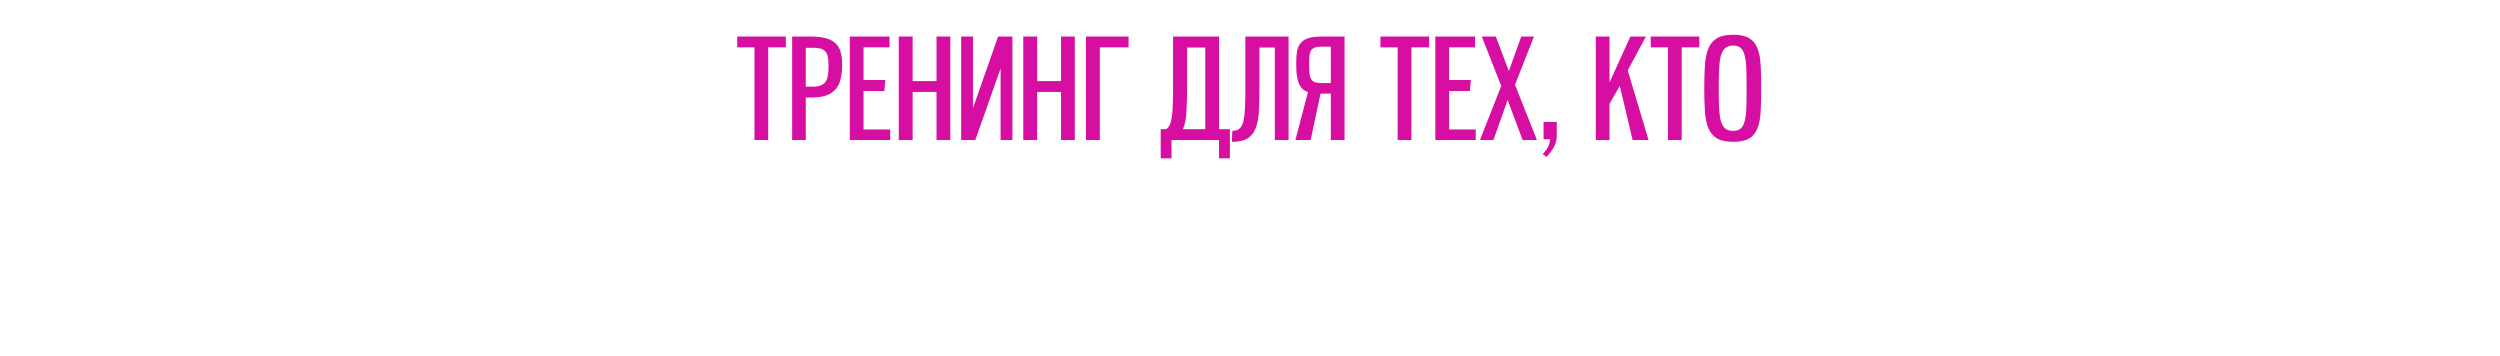 <?xml version="1.0" encoding="UTF-8"?> <svg xmlns="http://www.w3.org/2000/svg" width="1440" height="205" viewBox="0 0 1440 205" fill="none"><path d="M434.572 80.64V27.28H424.652V21.04H452.652V27.28H442.492V80.64H434.572Z" fill="#D60EA2"></path><path d="M456.278 80.64V21.04H466.598C470.385 21.04 473.478 21.387 475.878 22.08C478.278 22.773 480.145 23.813 481.478 25.2C482.865 26.533 483.798 28.213 484.278 30.24C484.811 32.267 485.078 34.587 485.078 37.2C485.078 40.133 484.811 42.773 484.278 45.12C483.798 47.467 482.891 49.467 481.558 51.12C480.278 52.72 478.491 53.973 476.198 54.88C473.905 55.733 470.971 56.16 467.398 56.16H464.118V80.64H456.278ZM468.358 49.92C470.278 49.92 471.825 49.653 472.998 49.12C474.171 48.587 475.078 47.813 475.718 46.8C476.358 45.733 476.758 44.453 476.918 42.96C477.131 41.413 477.238 39.68 477.238 37.76C477.238 36.107 477.131 34.64 476.918 33.36C476.758 32.08 476.385 31.013 475.798 30.16C475.211 29.253 474.331 28.587 473.158 28.16C472.038 27.733 470.491 27.52 468.518 27.52H464.118V49.92H468.358Z" fill="#D60EA2"></path><path d="M489.481 80.64V21.04H512.361V27.28H497.401V46.08H509.961L509.401 52.4H497.401V74.56H512.761V80.64H489.481Z" fill="#D60EA2"></path><path d="M539.444 80.64V52.96H525.684V80.64H517.684V21.04H525.684V46.72H539.444V21.04H547.364V80.64H539.444Z" fill="#D60EA2"></path><path d="M583.138 80.64H576.338V39.44L561.778 80.64H553.618V21.04H560.418V62.32L574.898 21.04H583.138V80.64Z" fill="#D60EA2"></path><path d="M611.163 80.64V52.96H597.403V80.64H589.403V21.04H597.403V46.72H611.163V21.04H619.083V80.64H611.163Z" fill="#D60EA2"></path><path d="M625.497 80.64V21.04H650.057V27.28H633.497V80.64H625.497Z" fill="#D60EA2"></path><path d="M694.246 27.36H683.766V50.88C683.766 56.213 683.632 60.827 683.366 64.72C683.152 68.613 682.486 71.84 681.366 74.4H694.246V27.36ZM702.166 91.2V80.64H674.806V91.2H668.566V74.4H671.766C672.672 73.813 673.366 72.907 673.846 71.68C674.379 70.453 674.779 68.88 675.046 66.96C675.312 65.04 675.472 62.773 675.526 60.16C675.632 57.493 675.686 54.4 675.686 50.88V21.04H702.166V74.4H708.406V91.2H702.166Z" fill="#D60EA2"></path><path d="M734.292 80.64V27.36H725.412V50.88C725.412 56 725.305 60.48 725.092 64.32C724.879 68.16 724.265 71.36 723.252 73.92C722.239 76.48 720.665 78.427 718.532 79.76C716.399 81.04 713.412 81.68 709.572 81.68L709.812 75.36C711.572 75.36 712.959 74.933 713.972 74.08C714.985 73.173 715.732 71.733 716.212 69.76C716.692 67.787 716.985 65.253 717.092 62.16C717.252 59.067 717.332 55.307 717.332 50.88V21.04H742.212V80.64H734.292Z" fill="#D60EA2"></path><path d="M774.462 80.64H766.542V53.92H760.622L754.942 80.64H746.142L753.422 52.96C752.035 52.587 750.889 51.92 749.982 50.96C749.129 50 748.435 48.827 747.902 47.44C747.422 46 747.075 44.347 746.862 42.48C746.702 40.613 746.622 38.56 746.622 36.32C746.622 33.653 746.782 31.36 747.102 29.44C747.475 27.52 748.195 25.947 749.262 24.72C750.329 23.44 751.849 22.507 753.822 21.92C755.849 21.333 758.515 21.04 761.822 21.04H774.462V80.64ZM766.542 47.84V26.88H761.342C759.635 26.88 758.302 27.067 757.342 27.44C756.382 27.76 755.662 28.293 755.182 29.04C754.702 29.787 754.382 30.8 754.222 32.08C754.115 33.307 754.062 34.827 754.062 36.64C754.062 38.72 754.115 40.48 754.222 41.92C754.382 43.36 754.702 44.533 755.182 45.44C755.662 46.293 756.329 46.907 757.182 47.28C758.089 47.653 759.289 47.84 760.782 47.84H766.542Z" fill="#D60EA2"></path><path d="M805.041 80.64V27.28H795.121V21.04H823.121V27.28H812.961V80.64H805.041Z" fill="#D60EA2"></path><path d="M826.747 80.64V21.04H849.627V27.28H834.667V46.08H847.227L846.667 52.4H834.667V74.56H850.027V80.64H826.747Z" fill="#D60EA2"></path><path d="M877.03 80.64L868.39 57.6L860.23 80.64H852.47L864.71 49.52L853.51 21.04H861.59L869.11 40.96L876.23 21.04H883.59L872.63 48.8L885.27 80.64H877.03Z" fill="#D60EA2"></path><path d="M888.609 88.72C891.382 85.947 892.769 83.093 892.769 80.16H889.089V70.24H896.689V78.64C896.689 82.373 894.715 86.293 890.769 90.4L888.609 88.72Z" fill="#D60EA2"></path><path d="M940.369 80.64L933.009 49.44L927.089 59.76V80.64H919.169V21.04H927.089V47.52L939.089 21.04H948.049L937.569 40.56L949.569 80.64H940.369Z" fill="#D60EA2"></path><path d="M960.744 80.64V27.28H950.824V21.04H978.824V27.28H968.664V80.64H960.744Z" fill="#D60EA2"></path><path d="M998.29 81.68C994.343 81.68 991.25 81.04 989.01 79.76C986.823 78.427 985.17 76.48 984.05 73.92C982.983 71.36 982.317 68.16 982.05 64.32C981.783 60.48 981.65 56 981.65 50.88C981.65 45.813 981.783 41.36 982.05 37.52C982.317 33.68 982.983 30.453 984.05 27.84C985.17 25.227 986.823 23.28 989.01 22C991.25 20.667 994.343 20 998.29 20C1002.18 20 1005.22 20.64 1007.41 21.92C1009.6 23.2 1011.2 25.12 1012.21 27.68C1013.28 30.24 1013.92 33.467 1014.13 37.36C1014.34 41.2 1014.45 45.707 1014.45 50.88C1014.45 56.107 1014.34 60.64 1014.13 64.48C1013.92 68.32 1013.28 71.52 1012.21 74.08C1011.2 76.64 1009.6 78.56 1007.41 79.84C1005.22 81.067 1002.18 81.68 998.29 81.68ZM998.29 75.36C1000.16 75.36 1001.6 74.933 1002.61 74.08C1003.68 73.173 1004.45 71.733 1004.93 69.76C1005.46 67.787 1005.78 65.253 1005.89 62.16C1006 59.067 1006.05 55.307 1006.05 50.88C1006.05 46.507 1006 42.773 1005.89 39.68C1005.78 36.533 1005.46 33.973 1004.93 32C1004.45 29.973 1003.68 28.507 1002.61 27.6C1001.6 26.693 1000.16 26.24 998.29 26.24C996.37 26.24 994.85 26.72 993.73 27.68C992.663 28.587 991.837 30.027 991.25 32C990.717 33.973 990.37 36.533 990.21 39.68C990.05 42.773 989.97 46.507 989.97 50.88C989.97 55.307 990.05 59.067 990.21 62.16C990.37 65.253 990.717 67.787 991.25 69.76C991.837 71.733 992.663 73.173 993.73 74.08C994.85 74.933 996.37 75.36 998.29 75.36Z" fill="#D60EA2"></path></svg> 